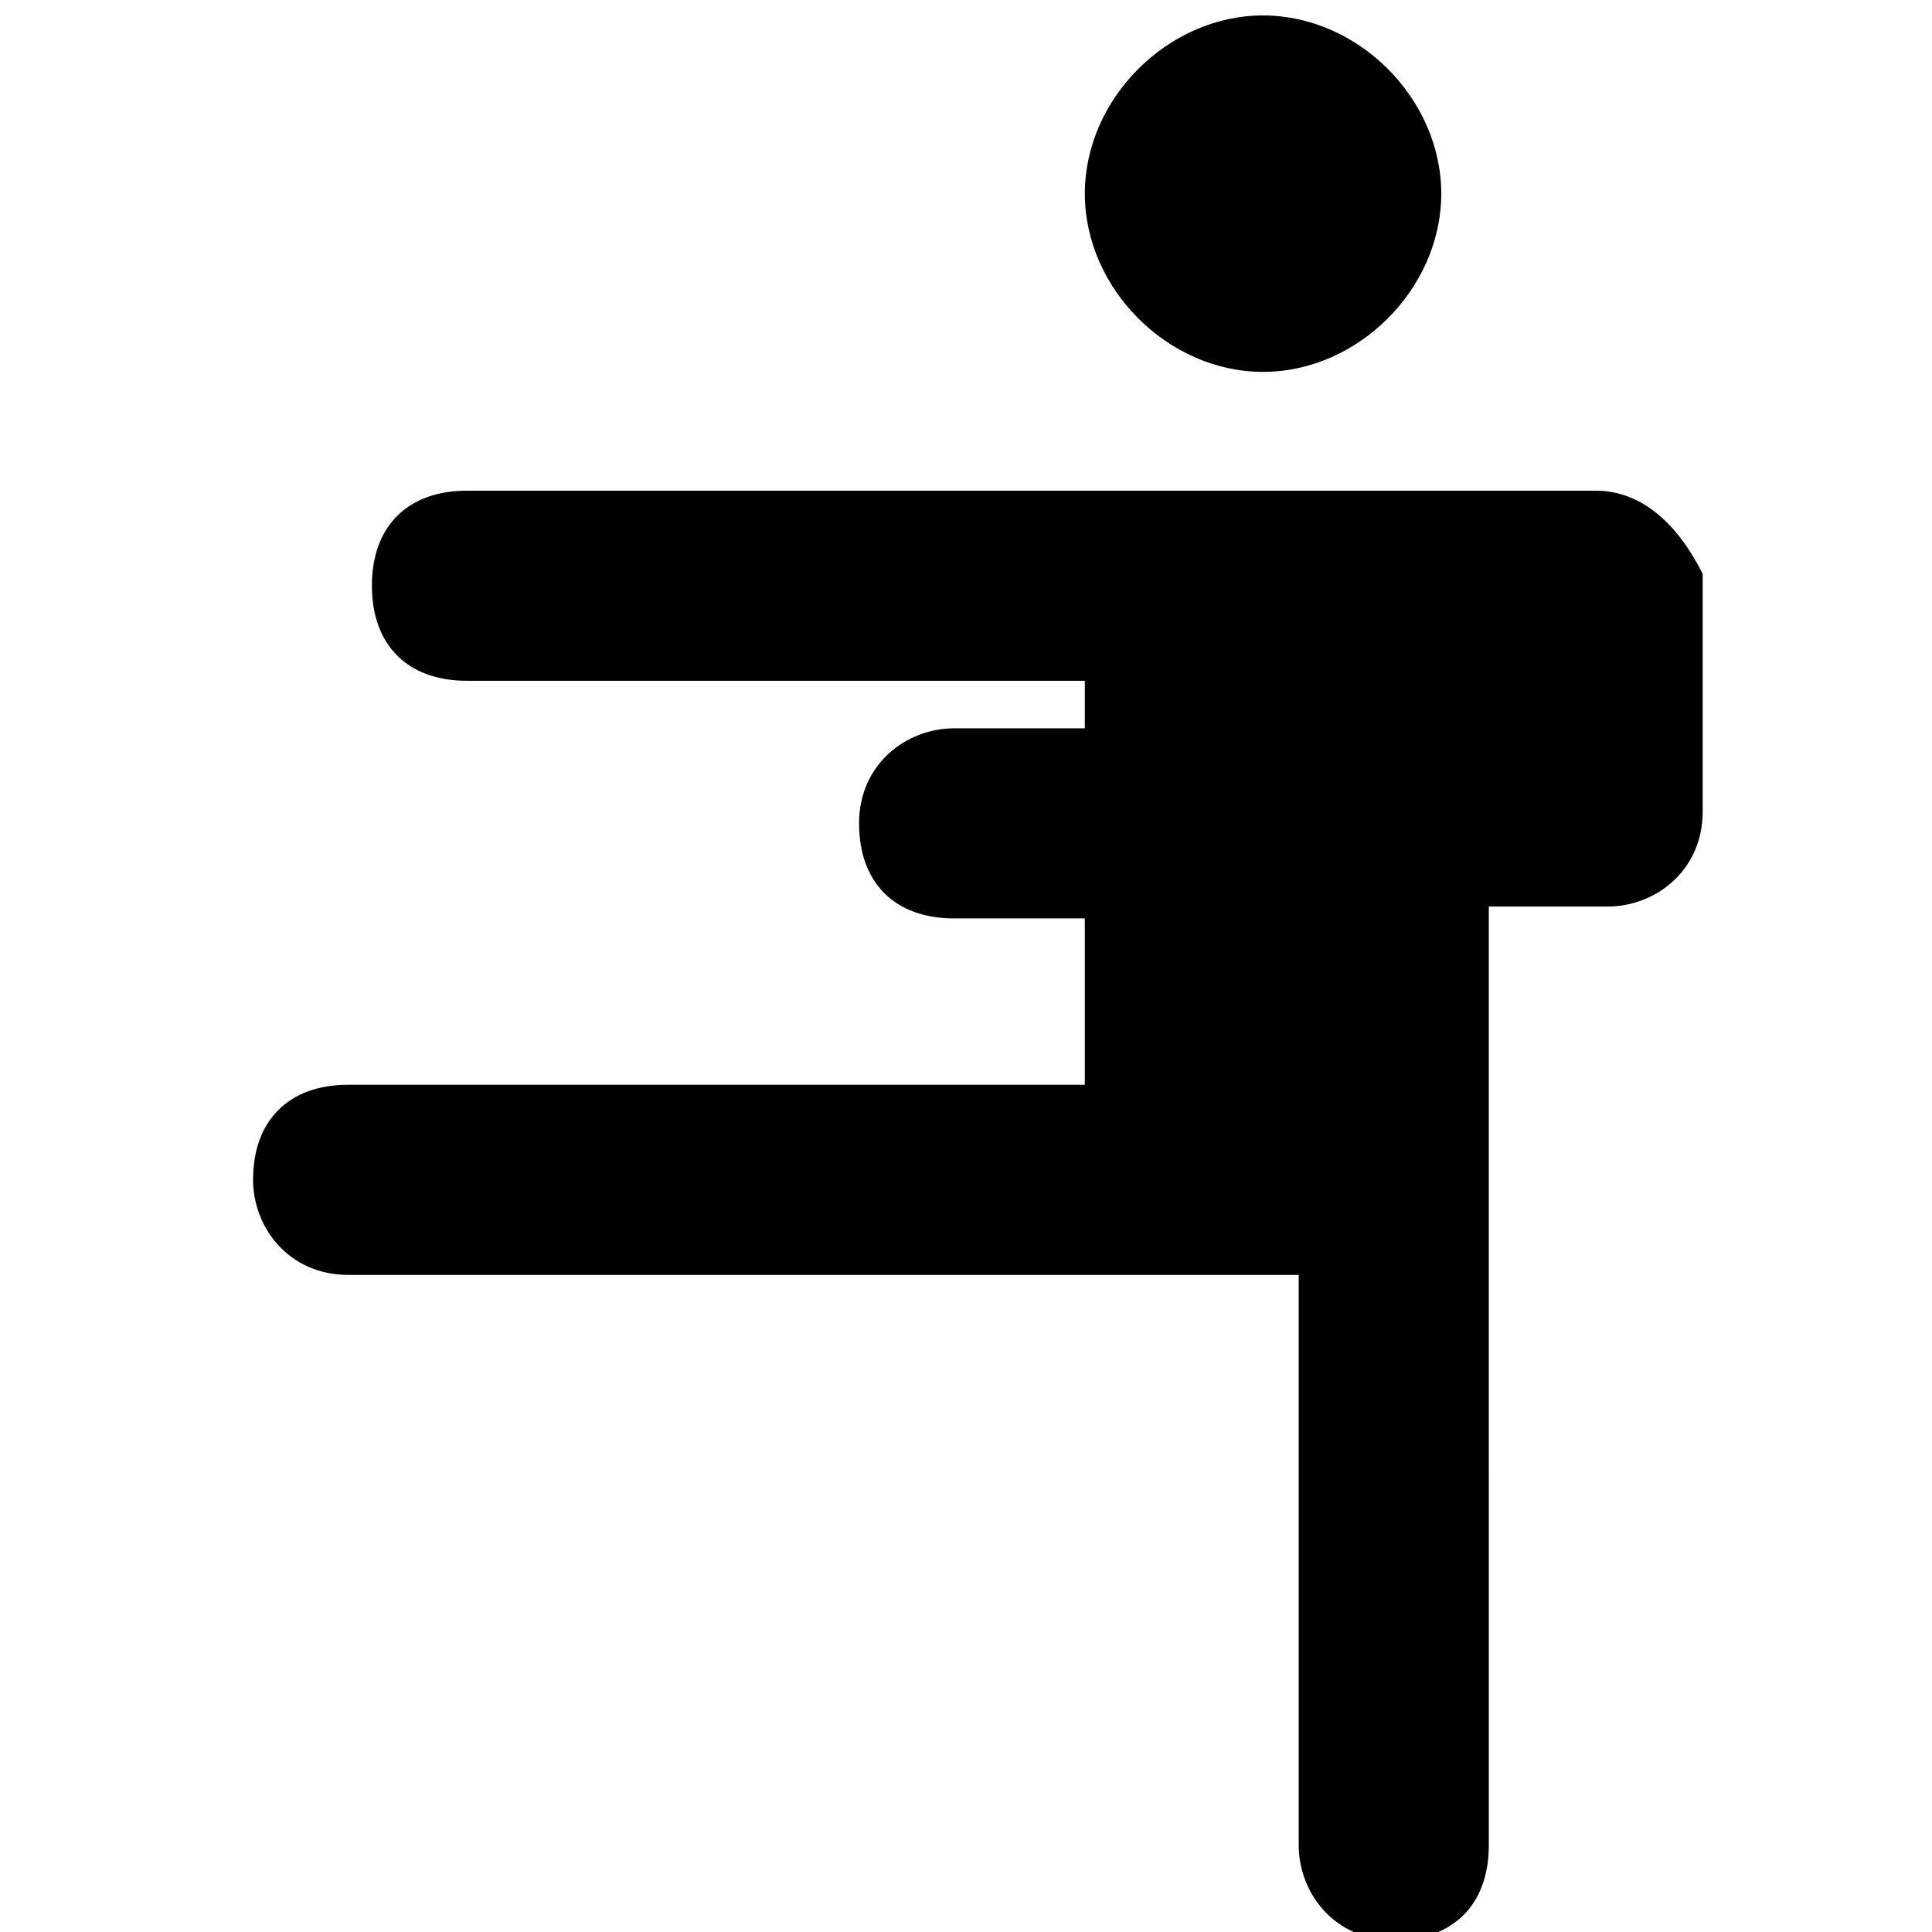 <?xml version="1.0" encoding="UTF-8"?>
<!-- Uploaded to: ICON Repo, www.iconrepo.com, Generator: ICON Repo Mixer Tools -->
<svg fill="#000000" width="800px" height="800px" version="1.1" viewBox="144 144 512 512" xmlns="http://www.w3.org/2000/svg">
 <path d="m525.95 195.32c0-25.188-22.039-47.23-47.23-47.23s-47.23 22.043-47.23 47.23c0 25.191 22.039 47.234 47.23 47.234s47.23-22.043 47.23-47.234zm-314.88 261.35c0 12.594 9.445 25.191 25.191 25.191h251.91v151.14c0 12.594 9.445 25.191 25.191 25.191 15.742 0 25.191-9.445 25.191-25.191l-0.004-248.76h31.488c12.594 0 25.191-9.445 25.191-25.191v-62.977c-6.301-12.594-15.746-22.039-28.34-22.039h-299.14c-15.746 0-25.191 9.445-25.191 25.191 0 15.742 9.445 25.191 25.191 25.191l163.74-0.004v12.598h-34.637c-12.598 0-25.191 9.445-25.191 25.188 0 15.742 9.445 25.191 25.191 25.191h34.637v44.086h-195.23c-15.746 0-25.191 9.445-25.191 25.188z"/>
</svg>